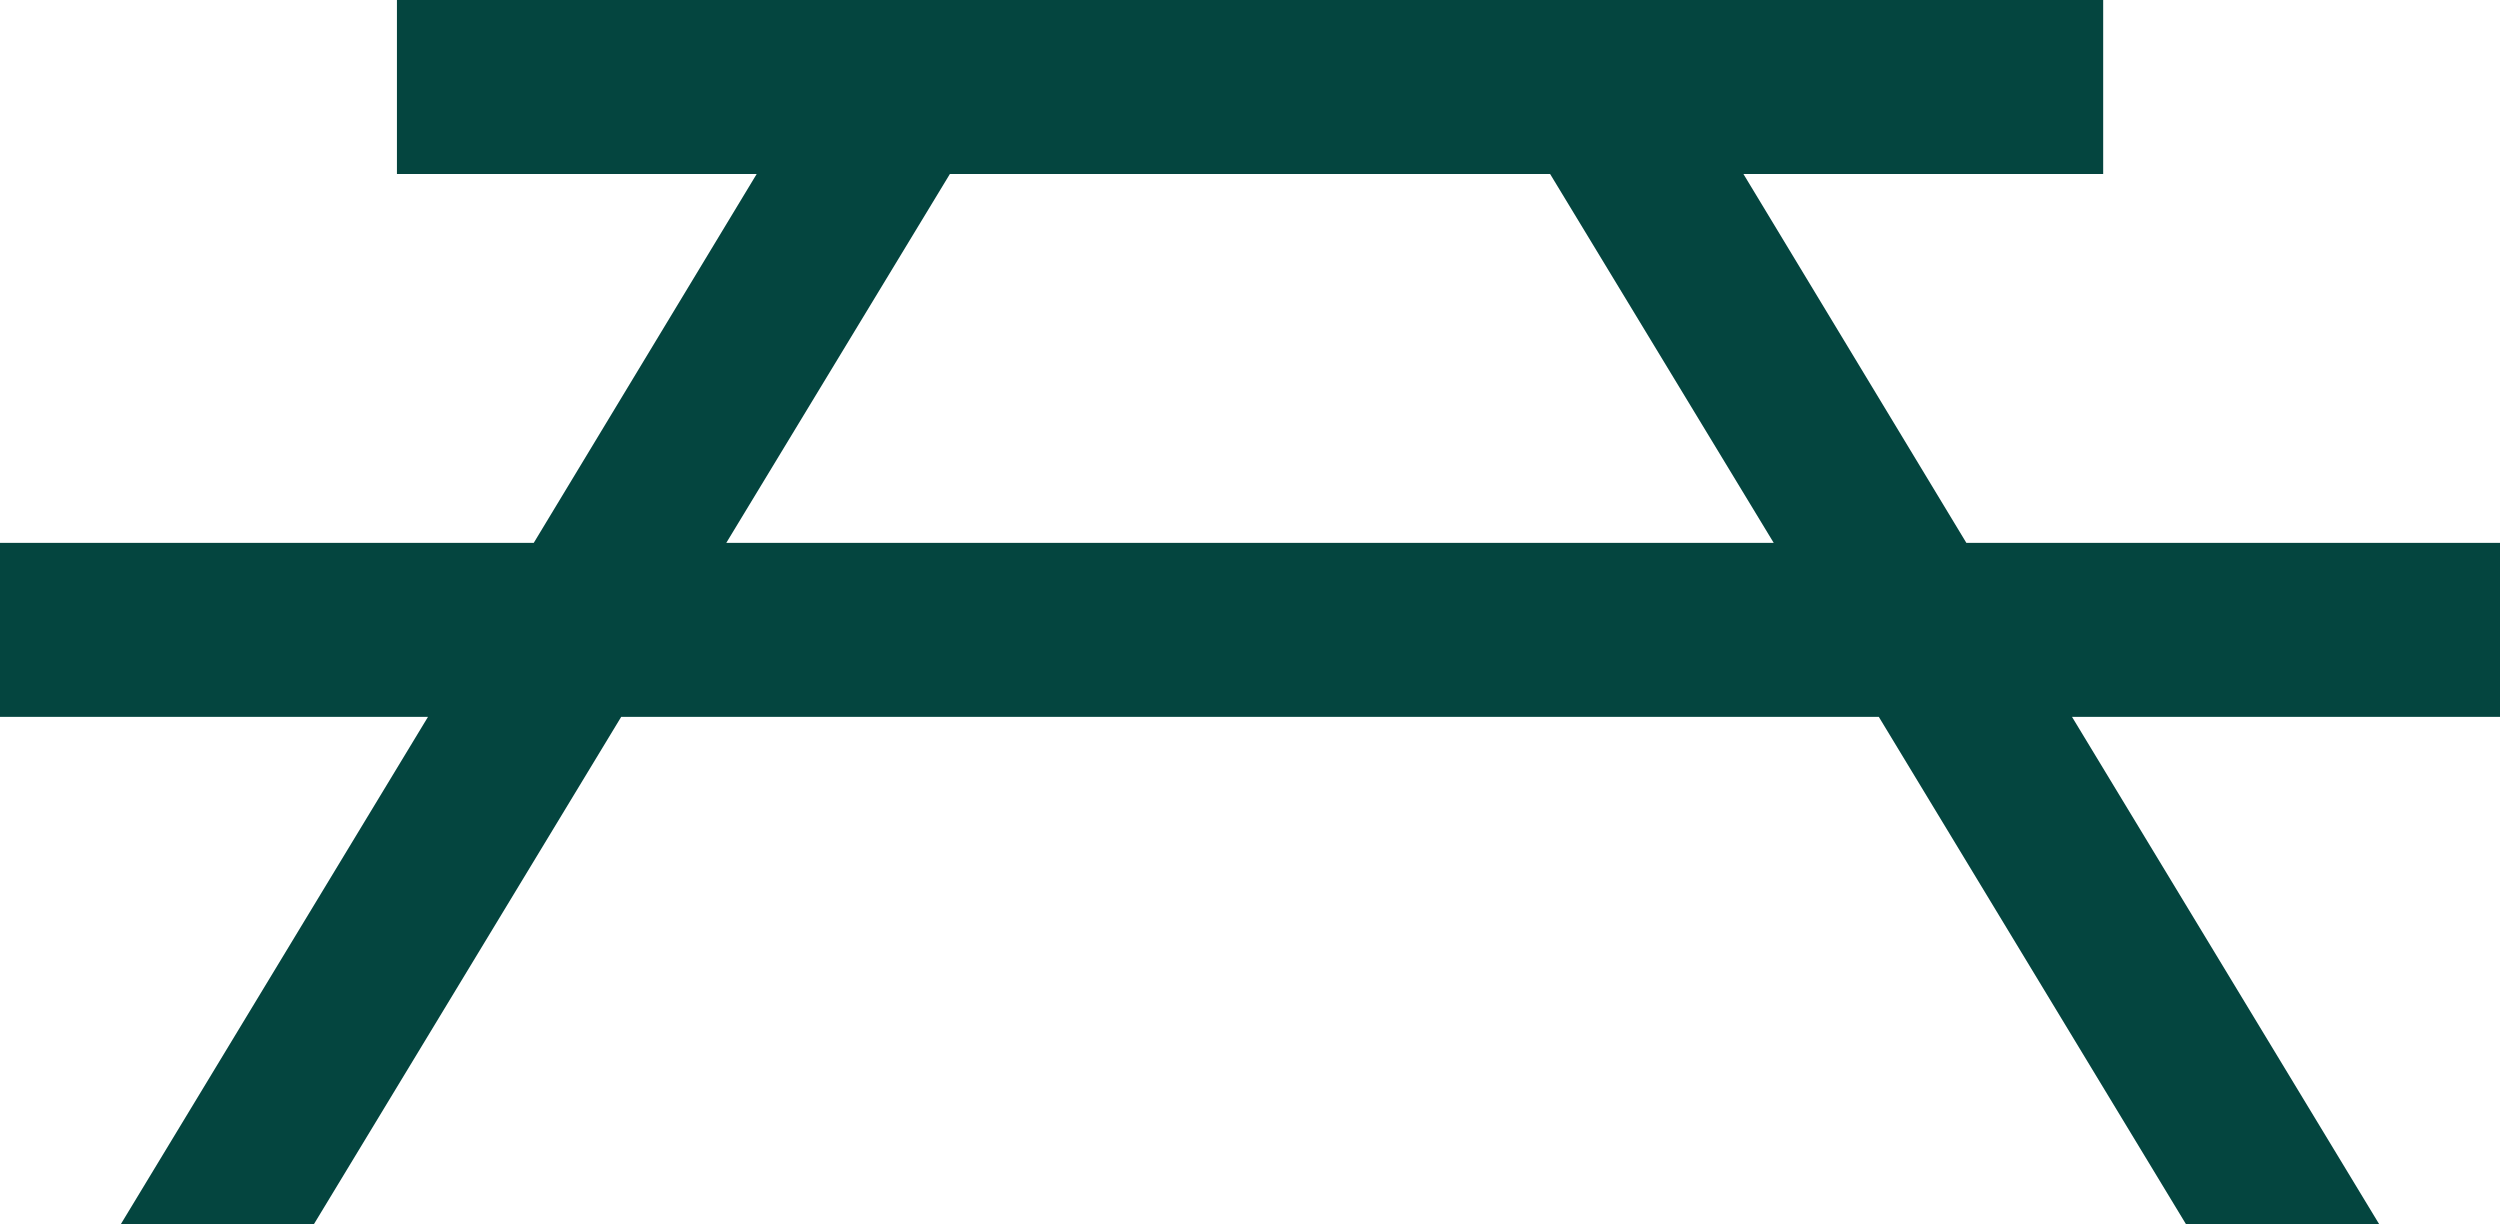 <?xml version="1.0" encoding="UTF-8" standalone="no"?>
<!-- Created with Inkscape (http://www.inkscape.org/) -->

<svg
   width="22.529mm"
   height="11.033mm"
   viewBox="0 0 22.529 11.033"
   version="1.1"
   id="svg51556"
   xml:space="preserve"
   xmlns="http://www.w3.org/2000/svg"
   xmlns:svg="http://www.w3.org/2000/svg"><defs
     id="defs51553" /><g
     id="layer1"
     transform="translate(-90.739,-118.342)"><path
       d="m 94.316,118.342 v 1.568 h 3.242 l -2.009,3.324 h -4.81 v 1.568 h 3.857 l -2.769,4.573 h 1.74 l 2.77,-4.573 h 11.333 l 2.769,4.573 h 1.741 l -2.769,-4.573 h 3.858 v -1.568 h -4.81 l -2.009,-3.324 h 3.242 v -1.568 z m 4.983,1.568 h 5.409 l 2.015,3.324 h -9.439 z"
       style="fill:#04453f;fill-opacity:1;fill-rule:evenodd;stroke:none;stroke-width:0.353"
       id="path292"
       clip-path="url(#clipPath52313)" /></g></svg>

